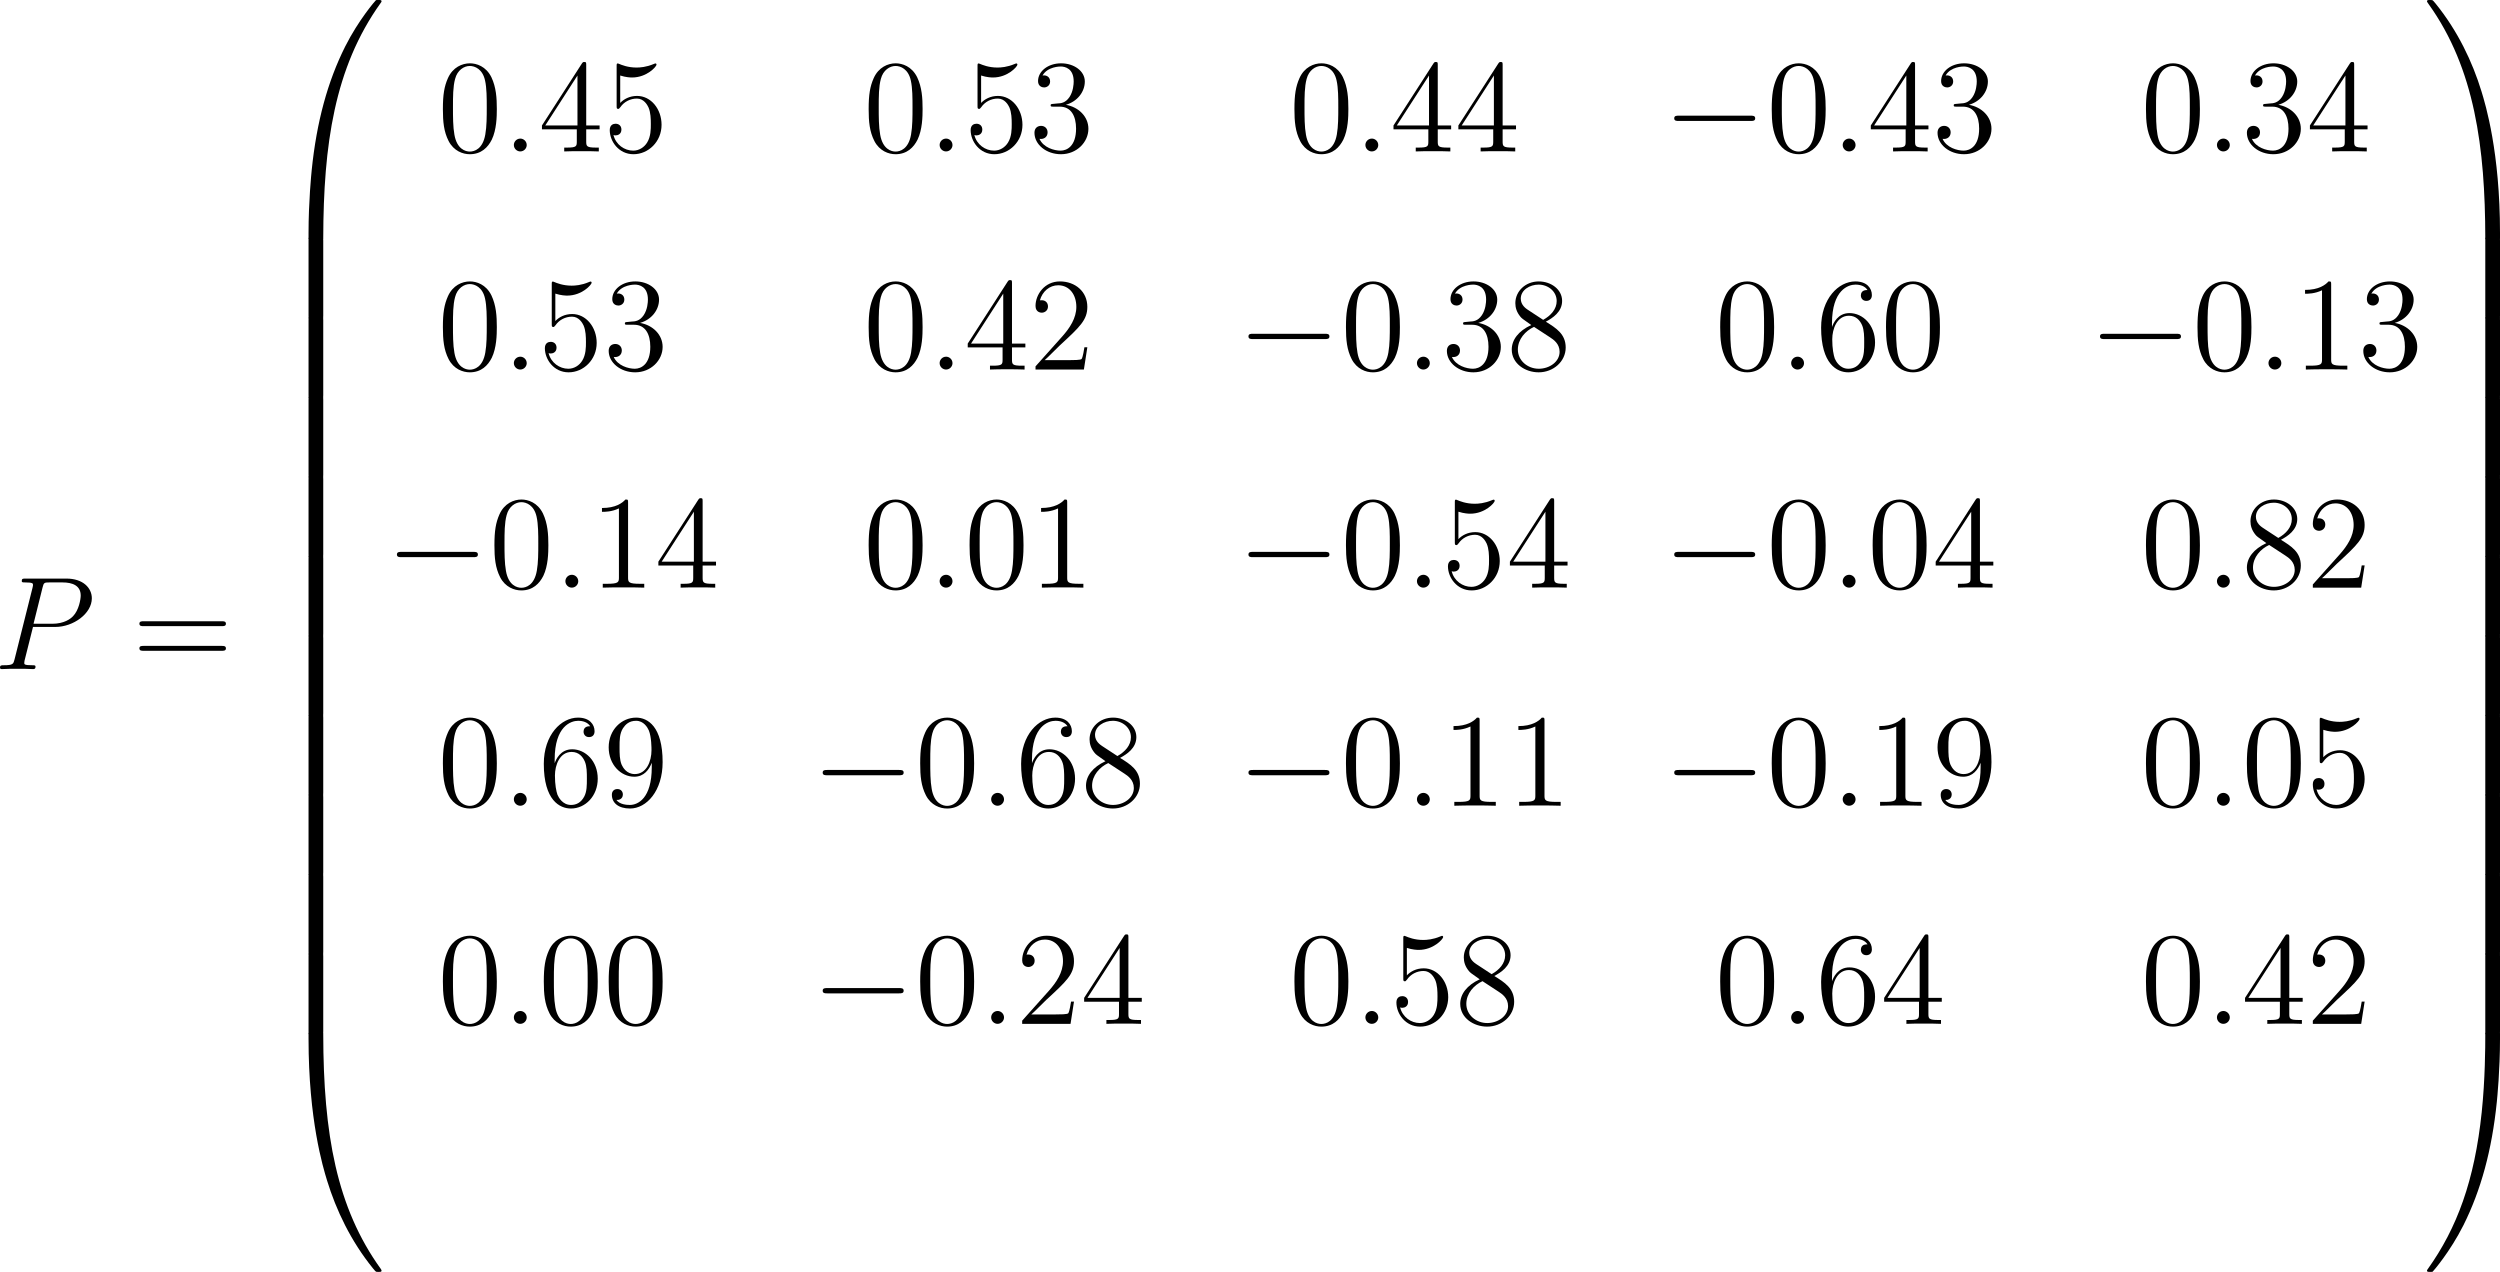 <?xml version='1.0' encoding='UTF-8'?>
<!-- This file was generated by dvisvgm 3.2.2 -->
<svg version='1.1' xmlns='http://www.w3.org/2000/svg' xmlns:xlink='http://www.w3.org/1999/xlink' width='378.908pt' height='192.774pt' viewBox='97.5 685.572 378.908 192.774'>
<defs>
<path id='g6-0' d='M7.189-2.509C7.375-2.509 7.571-2.509 7.571-2.727S7.375-2.945 7.189-2.945H1.287C1.102-2.945 .905-2.945 .905-2.727S1.102-2.509 1.287-2.509H7.189Z'/>
<use id='g27-48' xlink:href='#g25-48' transform='scale(1.2)'/>
<use id='g27-49' xlink:href='#g25-49' transform='scale(1.2)'/>
<use id='g27-50' xlink:href='#g25-50' transform='scale(1.2)'/>
<use id='g27-51' xlink:href='#g25-51' transform='scale(1.2)'/>
<use id='g27-52' xlink:href='#g25-52' transform='scale(1.2)'/>
<use id='g27-53' xlink:href='#g25-53' transform='scale(1.2)'/>
<use id='g27-54' xlink:href='#g25-54' transform='scale(1.2)'/>
<use id='g27-56' xlink:href='#g25-56' transform='scale(1.2)'/>
<use id='g27-57' xlink:href='#g25-57' transform='scale(1.2)'/>
<use id='g27-61' xlink:href='#g25-61' transform='scale(1.2)'/>
<path id='g25-48' d='M5.356-3.826C5.356-4.818 5.296-5.786 4.866-6.695C4.376-7.687 3.515-7.95 2.929-7.95C2.236-7.95 1.387-7.603 .944-6.611C.61-5.858 .49-5.117 .49-3.826C.49-2.666 .574-1.793 1.004-.944C1.47-.036 2.295 .251 2.917 .251C3.957 .251 4.555-.371 4.902-1.064C5.332-1.961 5.356-3.132 5.356-3.826ZM2.917 .012C2.534 .012 1.757-.203 1.53-1.506C1.399-2.224 1.399-3.132 1.399-3.969C1.399-4.949 1.399-5.834 1.59-6.539C1.793-7.34 2.403-7.711 2.917-7.711C3.371-7.711 4.065-7.436 4.292-6.408C4.447-5.727 4.447-4.782 4.447-3.969C4.447-3.168 4.447-2.26 4.316-1.53C4.089-.215 3.335 .012 2.917 .012Z'/>
<path id='g25-49' d='M3.443-7.663C3.443-7.938 3.443-7.95 3.204-7.95C2.917-7.627 2.319-7.185 1.088-7.185V-6.838C1.363-6.838 1.961-6.838 2.618-7.149V-.921C2.618-.49 2.582-.347 1.53-.347H1.16V0C1.482-.024 2.642-.024 3.037-.024S4.579-.024 4.902 0V-.347H4.531C3.479-.347 3.443-.49 3.443-.921V-7.663Z'/>
<path id='g25-50' d='M5.26-2.008H4.997C4.961-1.805 4.866-1.148 4.746-.956C4.663-.849 3.981-.849 3.622-.849H1.411C1.733-1.124 2.463-1.889 2.774-2.176C4.591-3.85 5.26-4.471 5.26-5.655C5.26-7.03 4.172-7.95 2.786-7.95S.586-6.767 .586-5.738C.586-5.129 1.112-5.129 1.148-5.129C1.399-5.129 1.71-5.308 1.71-5.691C1.71-6.025 1.482-6.253 1.148-6.253C1.04-6.253 1.016-6.253 .98-6.241C1.207-7.054 1.853-7.603 2.63-7.603C3.646-7.603 4.268-6.755 4.268-5.655C4.268-4.639 3.682-3.754 3.001-2.989L.586-.287V0H4.949L5.26-2.008Z'/>
<path id='g25-51' d='M2.2-4.292C1.997-4.28 1.949-4.268 1.949-4.16C1.949-4.041 2.008-4.041 2.224-4.041H2.774C3.79-4.041 4.244-3.204 4.244-2.056C4.244-.49 3.431-.072 2.845-.072C2.271-.072 1.291-.347 .944-1.136C1.327-1.076 1.674-1.291 1.674-1.722C1.674-2.068 1.423-2.307 1.088-2.307C.801-2.307 .49-2.14 .49-1.686C.49-.622 1.554 .251 2.881 .251C4.304 .251 5.356-.837 5.356-2.044C5.356-3.144 4.471-4.005 3.324-4.208C4.364-4.507 5.033-5.38 5.033-6.312C5.033-7.257 4.053-7.95 2.893-7.95C1.698-7.95 .813-7.221 .813-6.348C.813-5.87 1.184-5.774 1.363-5.774C1.614-5.774 1.901-5.954 1.901-6.312C1.901-6.695 1.614-6.862 1.351-6.862C1.279-6.862 1.255-6.862 1.219-6.85C1.674-7.663 2.798-7.663 2.857-7.663C3.252-7.663 4.029-7.484 4.029-6.312C4.029-6.085 3.993-5.416 3.646-4.902C3.288-4.376 2.881-4.34 2.558-4.328L2.2-4.292Z'/>
<path id='g25-52' d='M4.316-7.783C4.316-8.01 4.316-8.07 4.148-8.07C4.053-8.07 4.017-8.07 3.921-7.926L.323-2.343V-1.997H3.467V-.909C3.467-.466 3.443-.347 2.57-.347H2.331V0C2.606-.024 3.551-.024 3.885-.024S5.177-.024 5.452 0V-.347H5.212C4.352-.347 4.316-.466 4.316-.909V-1.997H5.523V-2.343H4.316V-7.783ZM3.527-6.85V-2.343H.622L3.527-6.85Z'/>
<path id='g25-53' d='M1.53-6.85C2.044-6.683 2.463-6.671 2.594-6.671C3.945-6.671 4.806-7.663 4.806-7.831C4.806-7.878 4.782-7.938 4.71-7.938C4.686-7.938 4.663-7.938 4.555-7.89C3.885-7.603 3.312-7.568 3.001-7.568C2.212-7.568 1.65-7.807 1.423-7.902C1.339-7.938 1.315-7.938 1.303-7.938C1.207-7.938 1.207-7.867 1.207-7.675V-4.125C1.207-3.909 1.207-3.838 1.351-3.838C1.411-3.838 1.423-3.85 1.542-3.993C1.877-4.483 2.439-4.77 3.037-4.77C3.67-4.77 3.981-4.184 4.077-3.981C4.28-3.515 4.292-2.929 4.292-2.475S4.292-1.339 3.957-.801C3.694-.371 3.228-.072 2.702-.072C1.913-.072 1.136-.61 .921-1.482C.98-1.459 1.052-1.447 1.112-1.447C1.315-1.447 1.638-1.566 1.638-1.973C1.638-2.307 1.411-2.499 1.112-2.499C.897-2.499 .586-2.391 .586-1.925C.586-.909 1.399 .251 2.726 .251C4.077 .251 5.26-.885 5.26-2.403C5.26-3.826 4.304-5.009 3.049-5.009C2.367-5.009 1.841-4.71 1.53-4.376V-6.85Z'/>
<path id='g25-54' d='M1.47-4.16C1.47-7.185 2.941-7.663 3.587-7.663C4.017-7.663 4.447-7.532 4.674-7.173C4.531-7.173 4.077-7.173 4.077-6.683C4.077-6.42 4.256-6.193 4.567-6.193C4.866-6.193 5.069-6.372 5.069-6.719C5.069-7.34 4.615-7.95 3.575-7.95C2.068-7.95 .49-6.408 .49-3.778C.49-.49 1.925 .251 2.941 .251C4.244 .251 5.356-.885 5.356-2.439C5.356-4.029 4.244-5.093 3.049-5.093C1.985-5.093 1.59-4.172 1.47-3.838V-4.16ZM2.941-.072C2.188-.072 1.829-.741 1.722-.992C1.614-1.303 1.494-1.889 1.494-2.726C1.494-3.67 1.925-4.854 3.001-4.854C3.658-4.854 4.005-4.411 4.184-4.005C4.376-3.563 4.376-2.965 4.376-2.451C4.376-1.841 4.376-1.303 4.148-.849C3.85-.275 3.419-.072 2.941-.072Z'/>
<path id='g25-56' d='M3.563-4.316C4.16-4.639 5.033-5.189 5.033-6.193C5.033-7.233 4.029-7.95 2.929-7.95C1.745-7.95 .813-7.077 .813-5.99C.813-5.583 .933-5.177 1.267-4.77C1.399-4.615 1.411-4.603 2.248-4.017C1.088-3.479 .49-2.678 .49-1.805C.49-.538 1.698 .251 2.917 .251C4.244 .251 5.356-.729 5.356-1.985C5.356-3.204 4.495-3.742 3.563-4.316ZM1.937-5.392C1.781-5.499 1.303-5.81 1.303-6.396C1.303-7.173 2.116-7.663 2.917-7.663C3.778-7.663 4.543-7.042 4.543-6.181C4.543-5.452 4.017-4.866 3.324-4.483L1.937-5.392ZM2.499-3.85L3.945-2.905C4.256-2.702 4.806-2.331 4.806-1.602C4.806-.693 3.885-.072 2.929-.072C1.913-.072 1.04-.813 1.04-1.805C1.04-2.738 1.722-3.491 2.499-3.85Z'/>
<path id='g25-57' d='M4.376-3.479C4.376-.658 3.12-.072 2.403-.072C2.116-.072 1.482-.108 1.184-.526H1.255C1.339-.502 1.769-.574 1.769-1.016C1.769-1.279 1.59-1.506 1.279-1.506S.777-1.303 .777-.992C.777-.251 1.375 .251 2.415 .251C3.909 .251 5.356-1.339 5.356-3.933C5.356-7.149 4.017-7.95 2.965-7.95C1.65-7.95 .49-6.85 .49-5.272S1.602-2.618 2.798-2.618C3.682-2.618 4.136-3.264 4.376-3.873V-3.479ZM2.845-2.857C2.092-2.857 1.769-3.467 1.662-3.694C1.47-4.148 1.47-4.722 1.47-5.26C1.47-5.93 1.47-6.504 1.781-6.994C1.997-7.317 2.319-7.663 2.965-7.663C3.646-7.663 3.993-7.066 4.113-6.791C4.352-6.205 4.352-5.189 4.352-5.009C4.352-4.005 3.897-2.857 2.845-2.857Z'/>
<path id='g25-61' d='M8.07-3.873C8.237-3.873 8.452-3.873 8.452-4.089C8.452-4.316 8.249-4.316 8.07-4.316H1.028C.861-4.316 .646-4.316 .646-4.101C.646-3.873 .849-3.873 1.028-3.873H8.07ZM8.07-1.65C8.237-1.65 8.452-1.65 8.452-1.865C8.452-2.092 8.249-2.092 8.07-2.092H1.028C.861-2.092 .646-2.092 .646-1.877C.646-1.65 .849-1.65 1.028-1.65H8.07Z'/>
<path id='g23-58' d='M2.64-.689C2.64-1.105 2.295-1.392 1.951-1.392C1.535-1.392 1.248-1.047 1.248-.703C1.248-.287 1.592 0 1.937 0C2.353 0 2.64-.344 2.64-.689Z'/>
<path id='g23-80' d='M4.246-4.562H6.657C8.636-4.562 10.616-6.025 10.616-7.661C10.616-8.78 9.669-9.798 7.862-9.798H3.429C3.156-9.798 3.027-9.798 3.027-9.526C3.027-9.382 3.156-9.382 3.371-9.382C4.246-9.382 4.246-9.268 4.246-9.11C4.246-9.081 4.246-8.995 4.189-8.78L2.252-1.062C2.123-.56 2.095-.416 1.09-.416C.818-.416 .674-.416 .674-.158C.674 0 .803 0 .889 0C1.162 0 1.449-.029 1.722-.029H3.4C3.673-.029 3.974 0 4.246 0C4.361 0 4.519 0 4.519-.273C4.519-.416 4.39-.416 4.175-.416C3.314-.416 3.3-.516 3.3-.66C3.3-.732 3.314-.832 3.328-.904L4.246-4.562ZM5.279-8.823C5.409-9.354 5.466-9.382 6.025-9.382H7.446C8.522-9.382 9.411-9.038 9.411-7.962C9.411-7.589 9.225-6.37 8.565-5.71C8.321-5.452 7.632-4.906 6.327-4.906H4.304L5.279-8.823Z'/>
<path id='g21-48' d='M5.365 25.393C5.681 25.393 5.767 25.393 5.767 25.192C5.796 15.135 6.958 6.786 11.979-.23C12.079-.359 12.079-.387 12.079-.416C12.079-.56 11.979-.56 11.75-.56S11.491-.56 11.463-.531C11.405-.488 9.583 1.607 8.134 4.49C6.241 8.278 5.05 12.625 4.519 17.847C4.476 18.291 4.175 21.275 4.175 24.675V25.235C4.189 25.393 4.275 25.393 4.576 25.393H5.365Z'/>
<path id='g21-49' d='M8.364 24.675C8.364 15.91 6.8 10.774 6.355 9.325C5.38 6.14 3.787 2.783 1.392-.172C1.176-.43 1.119-.502 1.062-.531C1.033-.545 1.019-.56 .789-.56C.574-.56 .459-.56 .459-.416C.459-.387 .459-.359 .646-.1C5.638 6.872 6.757 15.48 6.771 25.192C6.771 25.393 6.857 25.393 7.173 25.393H7.962C8.263 25.393 8.349 25.393 8.364 25.235V24.675Z'/>
<path id='g21-64' d='M4.576-.717C4.275-.717 4.189-.717 4.175-.56V0C4.175 8.766 5.738 13.901 6.183 15.35C7.159 18.535 8.751 21.892 11.147 24.848C11.362 25.106 11.42 25.178 11.477 25.206C11.506 25.221 11.52 25.235 11.75 25.235S12.079 25.235 12.079 25.091C12.079 25.063 12.079 25.034 11.993 24.905C7.216 18.277 5.782 10.301 5.767-.516C5.767-.717 5.681-.717 5.365-.717H4.576Z'/>
<path id='g21-65' d='M8.364-.56C8.349-.717 8.263-.717 7.962-.717H7.173C6.857-.717 6.771-.717 6.771-.516C6.771 .961 6.757 4.376 6.384 7.948C5.609 15.365 3.701 20.501 .56 24.905C.459 25.034 .459 25.063 .459 25.091C.459 25.235 .574 25.235 .789 25.235C1.019 25.235 1.047 25.235 1.076 25.206C1.133 25.163 2.955 23.069 4.404 20.185C6.298 16.398 7.489 12.051 8.02 6.829C8.063 6.384 8.364 3.4 8.364 0V-.56Z'/>
<path id='g21-66' d='M5.767 .244C5.767-.129 5.753-.143 5.365-.143H4.576C4.189-.143 4.175-.129 4.175 .244V8.364C4.175 8.737 4.189 8.751 4.576 8.751H5.365C5.753 8.751 5.767 8.737 5.767 8.364V.244Z'/>
<path id='g21-67' d='M8.364 .244C8.364-.129 8.349-.143 7.962-.143H7.173C6.786-.143 6.771-.129 6.771 .244V8.364C6.771 8.737 6.786 8.751 7.173 8.751H7.962C8.349 8.751 8.364 8.737 8.364 8.364V.244Z'/>
<use id='g22-0' xlink:href='#g6-0' transform='scale(1.315)'/>
</defs>
<g id='page1' transform='matrix(1.4 0 0 1.4 0 0)'>
<use x='68.969' y='562.129' xlink:href='#g23-80'/>
<use x='83.959' y='562.129' xlink:href='#g27-61'/>
<use x='98.87' y='490.254' xlink:href='#g21-48'/>
<use x='98.87' y='515.503' xlink:href='#g21-66'/>
<use x='98.87' y='524.111' xlink:href='#g21-66'/>
<use x='98.87' y='532.719' xlink:href='#g21-66'/>
<use x='98.87' y='541.327' xlink:href='#g21-66'/>
<use x='98.87' y='549.935' xlink:href='#g21-66'/>
<use x='98.87' y='558.542' xlink:href='#g21-66'/>
<use x='98.87' y='567.15' xlink:href='#g21-66'/>
<use x='98.87' y='575.758' xlink:href='#g21-66'/>
<use x='98.87' y='584.366' xlink:href='#g21-66'/>
<use x='98.87' y='592.974' xlink:href='#g21-66'/>
<use x='98.87' y='602.155' xlink:href='#g21-64'/>
<use x='117.002' y='506.089' xlink:href='#g27-48'/>
<use x='124.025' y='506.089' xlink:href='#g23-58'/>
<use x='127.927' y='506.089' xlink:href='#g27-52'/>
<use x='134.951' y='506.089' xlink:href='#g27-53'/>
<use x='163.095' y='506.089' xlink:href='#g27-48'/>
<use x='170.119' y='506.089' xlink:href='#g23-58'/>
<use x='174.021' y='506.089' xlink:href='#g27-53'/>
<use x='181.045' y='506.089' xlink:href='#g27-51'/>
<use x='209.189' y='506.089' xlink:href='#g27-48'/>
<use x='216.212' y='506.089' xlink:href='#g23-58'/>
<use x='220.114' y='506.089' xlink:href='#g27-52'/>
<use x='227.138' y='506.089' xlink:href='#g27-52'/>
<use x='249.703' y='506.089' xlink:href='#g22-0'/>
<use x='260.862' y='506.089' xlink:href='#g27-48'/>
<use x='267.885' y='506.089' xlink:href='#g23-58'/>
<use x='271.787' y='506.089' xlink:href='#g27-52'/>
<use x='278.811' y='506.089' xlink:href='#g27-51'/>
<use x='301.376' y='506.089' xlink:href='#g27-48'/>
<use x='308.4' y='506.089' xlink:href='#g23-58'/>
<use x='312.302' y='506.089' xlink:href='#g27-51'/>
<use x='319.325' y='506.089' xlink:href='#g27-52'/>
<use x='117.002' y='529.701' xlink:href='#g27-48'/>
<use x='124.025' y='529.701' xlink:href='#g23-58'/>
<use x='127.927' y='529.701' xlink:href='#g27-53'/>
<use x='134.951' y='529.701' xlink:href='#g27-51'/>
<use x='163.095' y='529.701' xlink:href='#g27-48'/>
<use x='170.119' y='529.701' xlink:href='#g23-58'/>
<use x='174.021' y='529.701' xlink:href='#g27-52'/>
<use x='181.045' y='529.701' xlink:href='#g27-50'/>
<use x='203.61' y='529.701' xlink:href='#g22-0'/>
<use x='214.768' y='529.701' xlink:href='#g27-48'/>
<use x='221.792' y='529.701' xlink:href='#g23-58'/>
<use x='225.694' y='529.701' xlink:href='#g27-51'/>
<use x='232.717' y='529.701' xlink:href='#g27-56'/>
<use x='255.282' y='529.701' xlink:href='#g27-48'/>
<use x='262.306' y='529.701' xlink:href='#g23-58'/>
<use x='266.208' y='529.701' xlink:href='#g27-54'/>
<use x='273.232' y='529.701' xlink:href='#g27-48'/>
<use x='295.797' y='529.701' xlink:href='#g22-0'/>
<use x='306.955' y='529.701' xlink:href='#g27-48'/>
<use x='313.979' y='529.701' xlink:href='#g23-58'/>
<use x='317.881' y='529.701' xlink:href='#g27-49'/>
<use x='324.904' y='529.701' xlink:href='#g27-51'/>
<use x='111.423' y='553.312' xlink:href='#g22-0'/>
<use x='122.581' y='553.312' xlink:href='#g27-48'/>
<use x='129.604' y='553.312' xlink:href='#g23-58'/>
<use x='133.506' y='553.312' xlink:href='#g27-49'/>
<use x='140.53' y='553.312' xlink:href='#g27-52'/>
<use x='163.095' y='553.312' xlink:href='#g27-48'/>
<use x='170.119' y='553.312' xlink:href='#g23-58'/>
<use x='174.021' y='553.312' xlink:href='#g27-48'/>
<use x='181.045' y='553.312' xlink:href='#g27-49'/>
<use x='203.61' y='553.312' xlink:href='#g22-0'/>
<use x='214.768' y='553.312' xlink:href='#g27-48'/>
<use x='221.792' y='553.312' xlink:href='#g23-58'/>
<use x='225.694' y='553.312' xlink:href='#g27-53'/>
<use x='232.717' y='553.312' xlink:href='#g27-52'/>
<use x='249.703' y='553.312' xlink:href='#g22-0'/>
<use x='260.862' y='553.312' xlink:href='#g27-48'/>
<use x='267.885' y='553.312' xlink:href='#g23-58'/>
<use x='271.787' y='553.312' xlink:href='#g27-48'/>
<use x='278.811' y='553.312' xlink:href='#g27-52'/>
<use x='301.376' y='553.312' xlink:href='#g27-48'/>
<use x='308.4' y='553.312' xlink:href='#g23-58'/>
<use x='312.302' y='553.312' xlink:href='#g27-56'/>
<use x='319.325' y='553.312' xlink:href='#g27-50'/>
<use x='117.002' y='576.923' xlink:href='#g27-48'/>
<use x='124.025' y='576.923' xlink:href='#g23-58'/>
<use x='127.927' y='576.923' xlink:href='#g27-54'/>
<use x='134.951' y='576.923' xlink:href='#g27-57'/>
<use x='157.516' y='576.923' xlink:href='#g22-0'/>
<use x='168.674' y='576.923' xlink:href='#g27-48'/>
<use x='175.698' y='576.923' xlink:href='#g23-58'/>
<use x='179.6' y='576.923' xlink:href='#g27-54'/>
<use x='186.624' y='576.923' xlink:href='#g27-56'/>
<use x='203.61' y='576.923' xlink:href='#g22-0'/>
<use x='214.768' y='576.923' xlink:href='#g27-48'/>
<use x='221.792' y='576.923' xlink:href='#g23-58'/>
<use x='225.694' y='576.923' xlink:href='#g27-49'/>
<use x='232.717' y='576.923' xlink:href='#g27-49'/>
<use x='249.703' y='576.923' xlink:href='#g22-0'/>
<use x='260.862' y='576.923' xlink:href='#g27-48'/>
<use x='267.885' y='576.923' xlink:href='#g23-58'/>
<use x='271.787' y='576.923' xlink:href='#g27-49'/>
<use x='278.811' y='576.923' xlink:href='#g27-57'/>
<use x='301.376' y='576.923' xlink:href='#g27-48'/>
<use x='308.4' y='576.923' xlink:href='#g23-58'/>
<use x='312.302' y='576.923' xlink:href='#g27-48'/>
<use x='319.325' y='576.923' xlink:href='#g27-53'/>
<use x='117.002' y='600.535' xlink:href='#g27-48'/>
<use x='124.025' y='600.535' xlink:href='#g23-58'/>
<use x='127.927' y='600.535' xlink:href='#g27-48'/>
<use x='134.951' y='600.535' xlink:href='#g27-48'/>
<use x='157.516' y='600.535' xlink:href='#g22-0'/>
<use x='168.674' y='600.535' xlink:href='#g27-48'/>
<use x='175.698' y='600.535' xlink:href='#g23-58'/>
<use x='179.6' y='600.535' xlink:href='#g27-50'/>
<use x='186.624' y='600.535' xlink:href='#g27-52'/>
<use x='209.189' y='600.535' xlink:href='#g27-48'/>
<use x='216.212' y='600.535' xlink:href='#g23-58'/>
<use x='220.114' y='600.535' xlink:href='#g27-53'/>
<use x='227.138' y='600.535' xlink:href='#g27-56'/>
<use x='255.282' y='600.535' xlink:href='#g27-48'/>
<use x='262.306' y='600.535' xlink:href='#g23-58'/>
<use x='266.208' y='600.535' xlink:href='#g27-54'/>
<use x='273.232' y='600.535' xlink:href='#g27-52'/>
<use x='301.376' y='600.535' xlink:href='#g27-48'/>
<use x='308.4' y='600.535' xlink:href='#g23-58'/>
<use x='312.302' y='600.535' xlink:href='#g27-52'/>
<use x='319.325' y='600.535' xlink:href='#g27-50'/>
<use x='331.928' y='490.254' xlink:href='#g21-49'/>
<use x='331.928' y='515.503' xlink:href='#g21-67'/>
<use x='331.928' y='524.111' xlink:href='#g21-67'/>
<use x='331.928' y='532.719' xlink:href='#g21-67'/>
<use x='331.928' y='541.327' xlink:href='#g21-67'/>
<use x='331.928' y='549.935' xlink:href='#g21-67'/>
<use x='331.928' y='558.542' xlink:href='#g21-67'/>
<use x='331.928' y='567.15' xlink:href='#g21-67'/>
<use x='331.928' y='575.758' xlink:href='#g21-67'/>
<use x='331.928' y='584.366' xlink:href='#g21-67'/>
<use x='331.928' y='592.974' xlink:href='#g21-67'/>
<use x='331.928' y='602.155' xlink:href='#g21-65'/>
</g>
</svg>